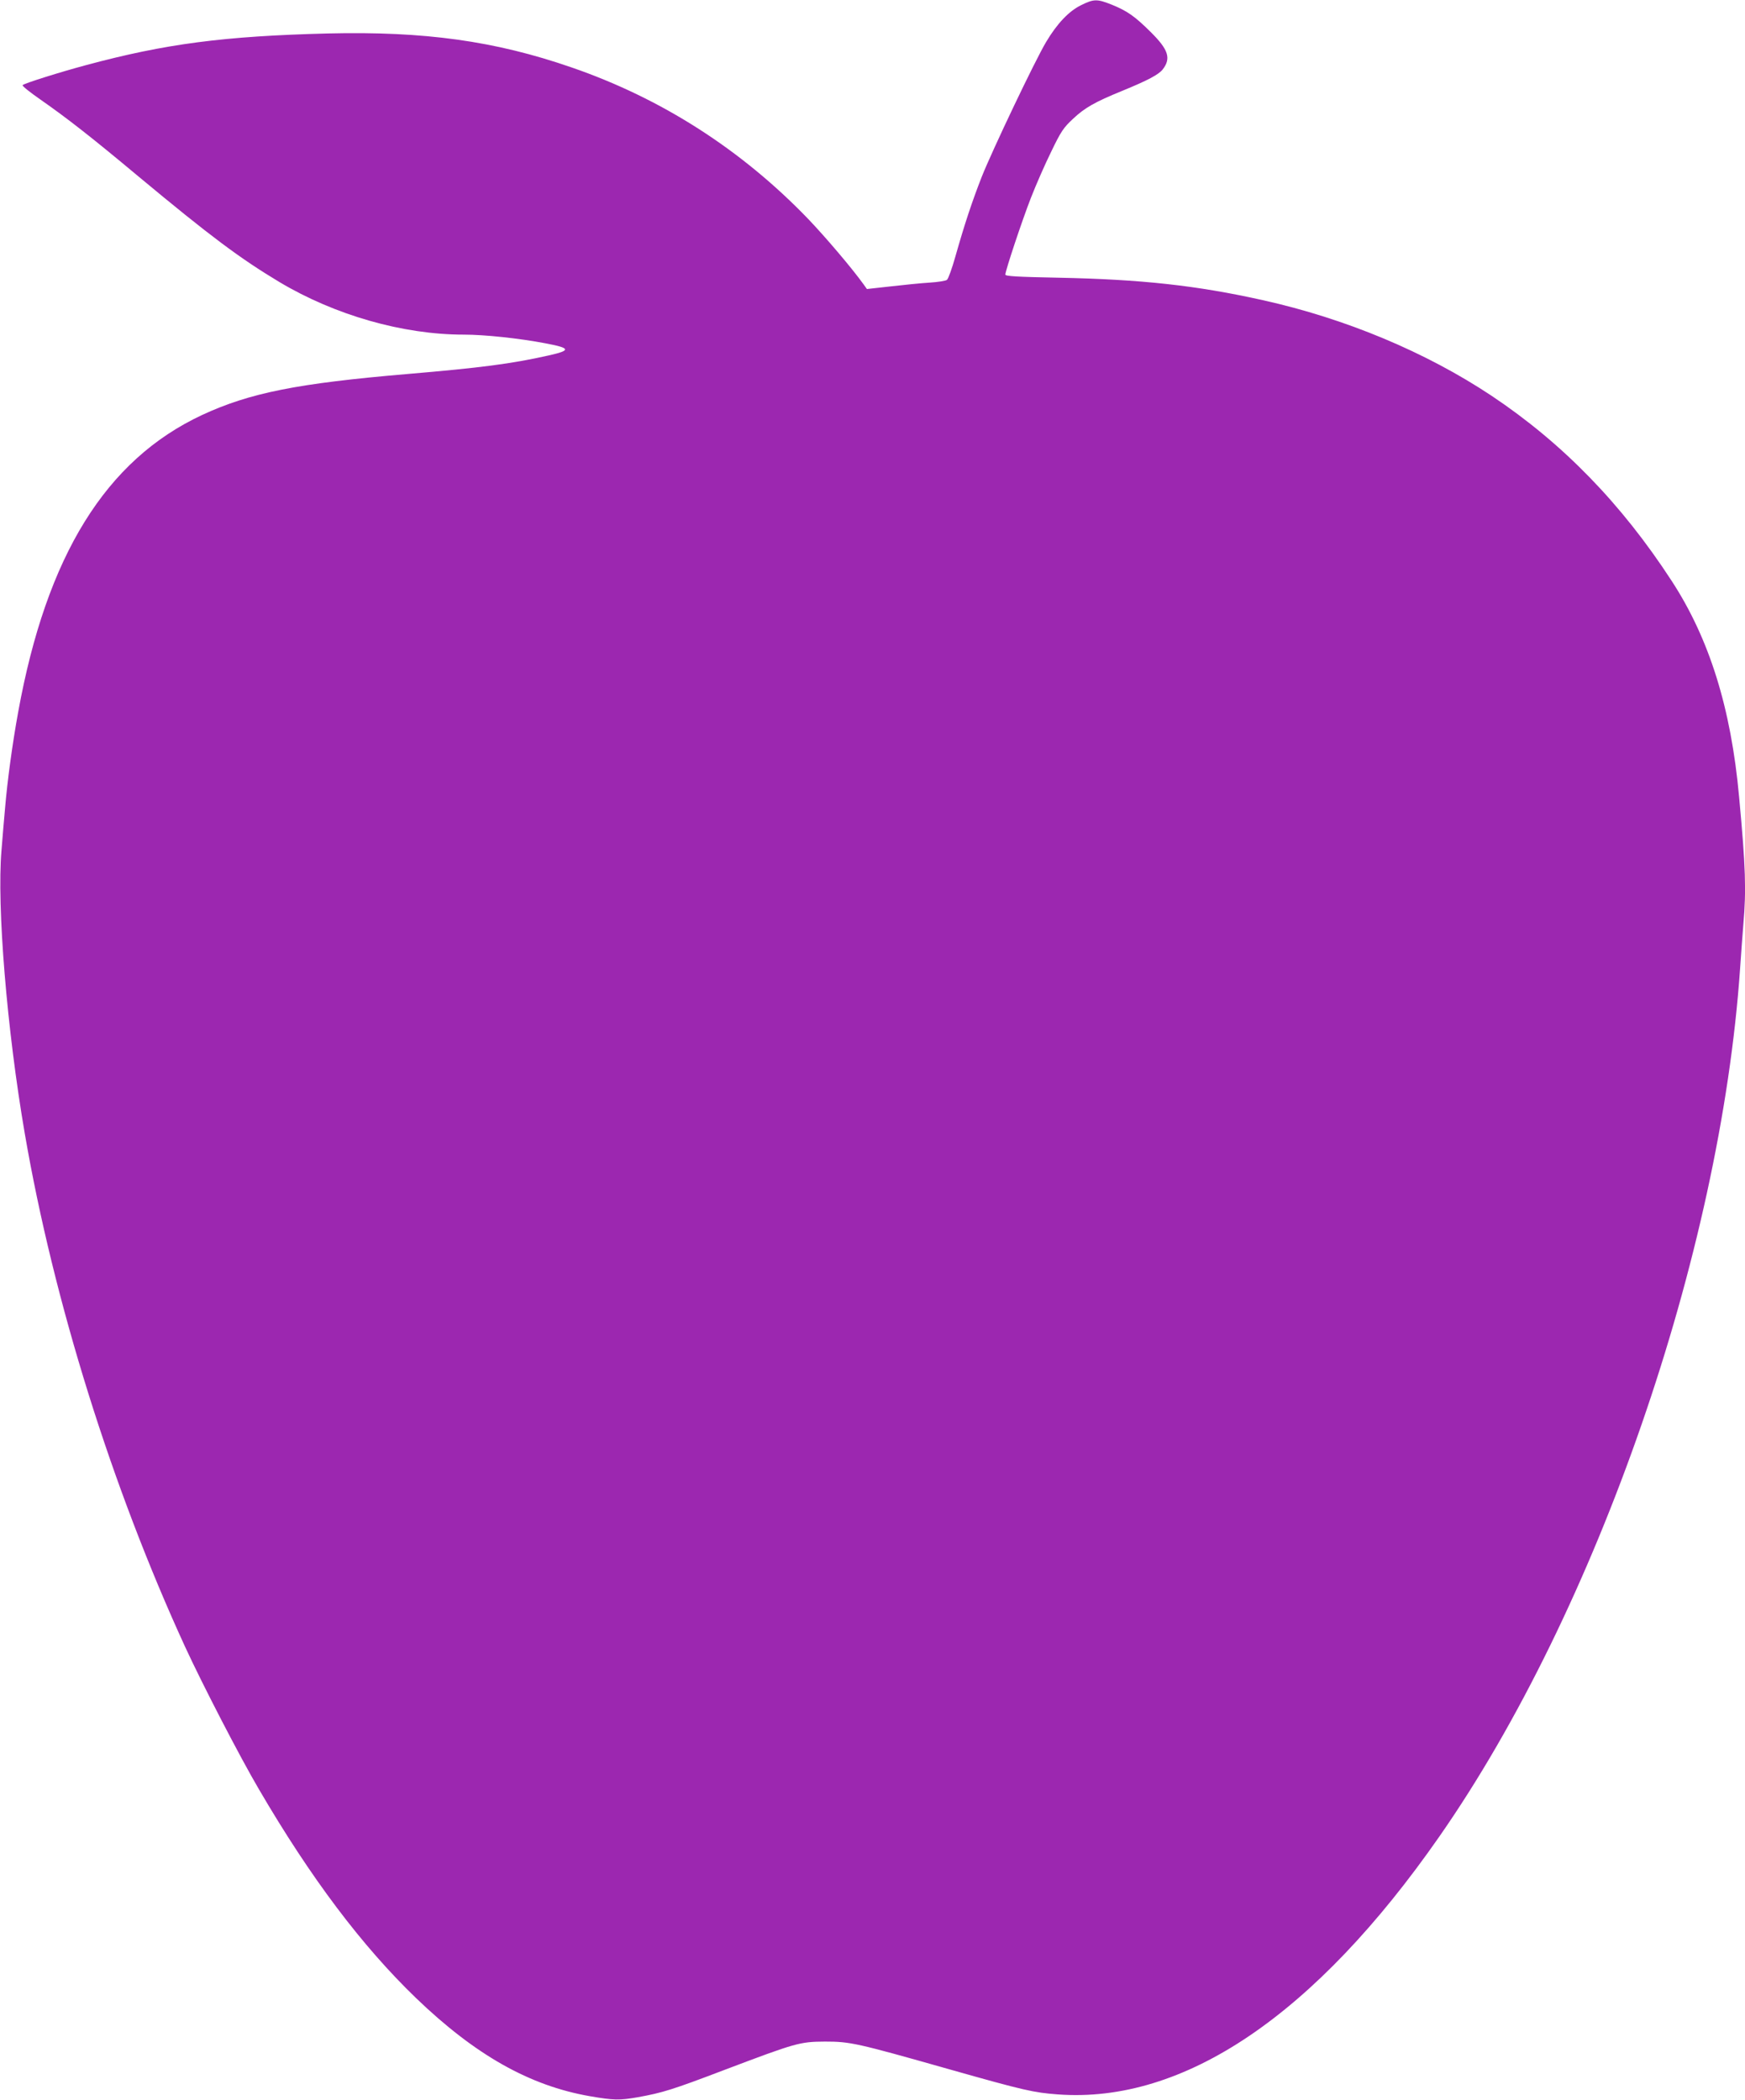 <?xml version="1.0" standalone="no"?>
<!DOCTYPE svg PUBLIC "-//W3C//DTD SVG 20010904//EN"
 "http://www.w3.org/TR/2001/REC-SVG-20010904/DTD/svg10.dtd">
<svg version="1.0" xmlns="http://www.w3.org/2000/svg"
 width="1064pt" height="1280pt" viewBox="0 0 1064 1280"
 preserveAspectRatio="xMidYMid meet">
<g transform="translate(0,1280) scale(0.1,-0.1)"
fill="#9c27b0" stroke="none">
<path d="M6593 12769 c-75 -36 -148 -113 -215 -226 -68 -114 -328 -660 -392
-821 -59 -151 -105 -289 -161 -487 -20 -71 -43 -135 -51 -141 -7 -6 -56 -14
-107 -17 -51 -3 -158 -14 -237 -23 l-144 -16 -20 28 c-71 99 -232 288 -337
398 -407 423 -895 736 -1444 925 -468 162 -898 221 -1485 207 -635 -16 -992
-63 -1475 -193 -157 -42 -377 -111 -387 -122 -5 -4 45 -44 110 -89 159 -111
307 -226 599 -470 434 -361 616 -497 856 -641 338 -202 753 -321 1125 -321
125 0 336 -22 498 -53 154 -29 158 -43 19 -74 -227 -51 -414 -75 -860 -113
-672 -57 -962 -115 -1253 -250 -587 -274 -948 -857 -1121 -1810 -36 -197 -66
-420 -80 -585 -6 -66 -16 -183 -22 -260 -29 -338 33 -1092 142 -1725 176
-1023 531 -2157 977 -3128 108 -234 337 -677 452 -872 315 -539 627 -953 957
-1271 361 -347 692 -534 1060 -598 144 -25 180 -26 293 -6 149 27 209 45 529
167 436 165 458 171 611 172 153 0 191 -8 755 -168 463 -131 518 -143 665
-154 768 -57 1568 483 2327 1573 961 1379 1713 3550 1833 5290 6 88 15 210 20
271 18 207 14 347 -26 776 -49 541 -182 966 -412 1318 -306 470 -664 838
-1097 1127 -400 266 -890 471 -1395 583 -403 90 -743 127 -1247 137 -252 5
-323 9 -323 19 0 23 101 327 156 468 30 77 85 203 123 280 60 125 76 148 133
201 72 68 134 103 298 170 159 65 224 100 249 131 53 68 36 121 -73 229 -97
96 -141 127 -236 166 -90 36 -110 36 -187 -2z"/>
</g>
</svg>
